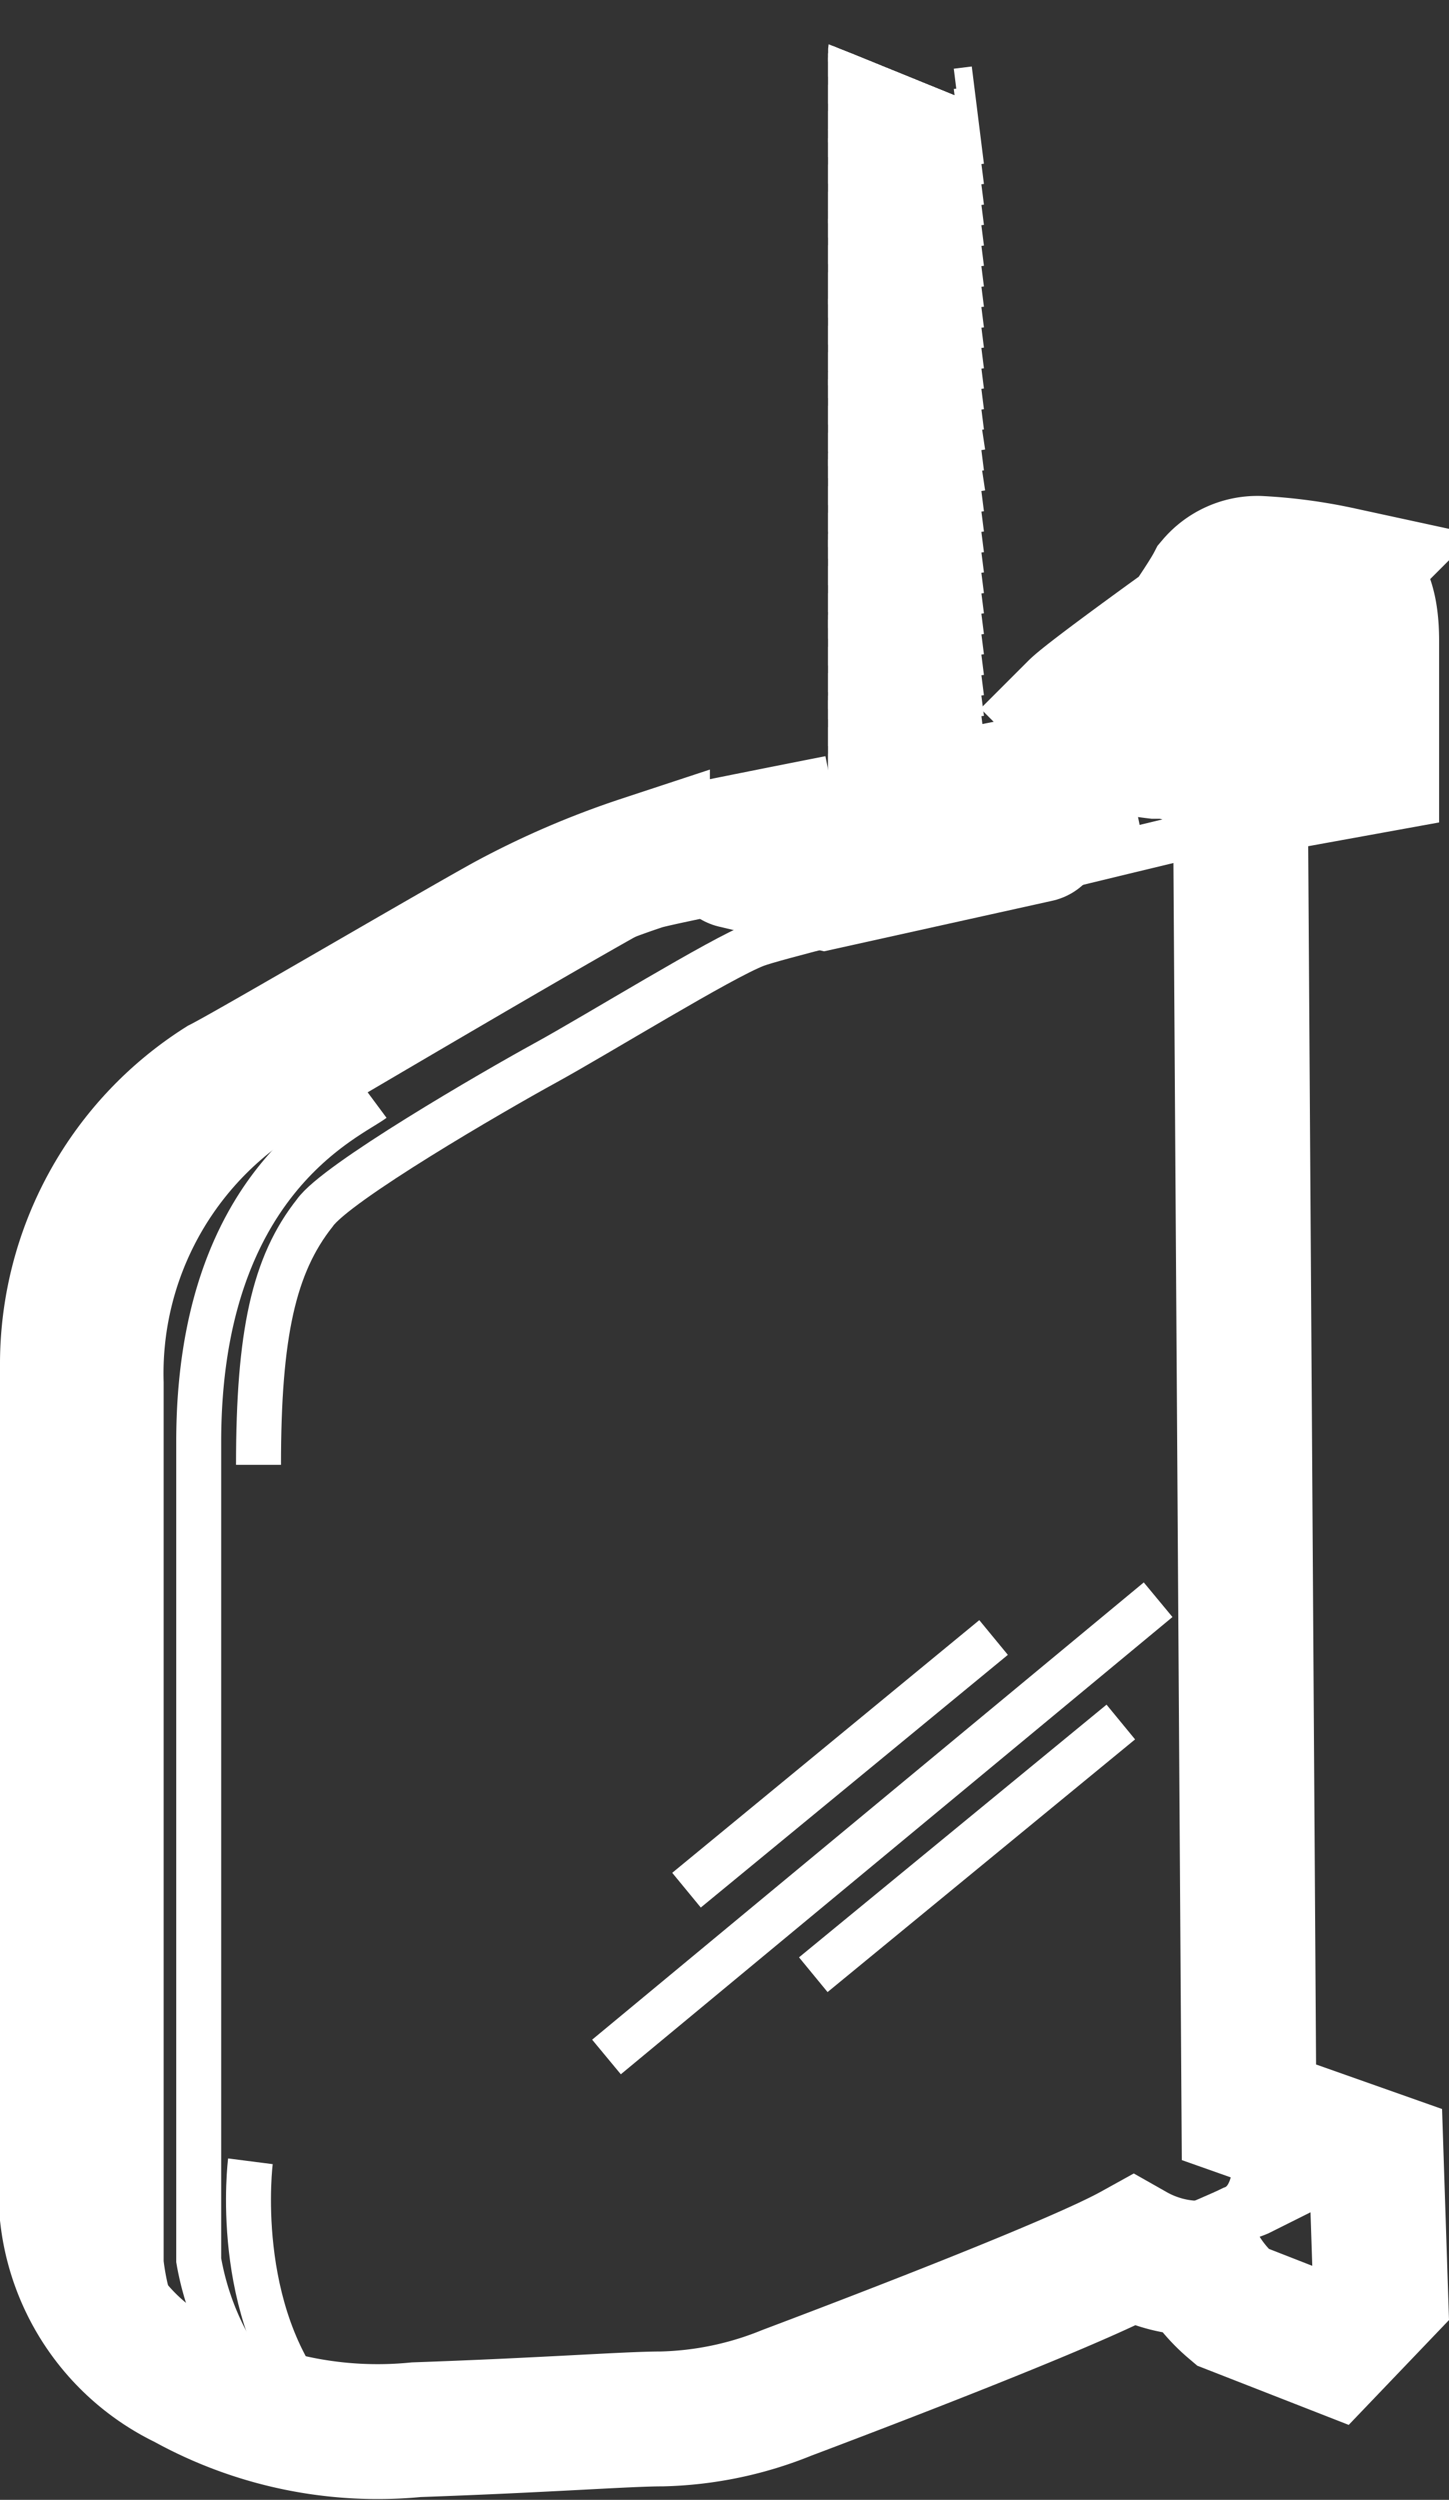 <svg xmlns="http://www.w3.org/2000/svg" xmlns:xlink="http://www.w3.org/1999/xlink" viewBox="0 0 32.23 55.6"><rect x="0" y="0" width="32.23" height="55.6" fill="#333333" stroke="none"/><defs><style>.cls-1,.cls-10,.cls-11,.cls-2,.cls-3,.cls-4,.cls-5,.cls-6,.cls-8,.cls-9{fill:none;}.cls-10,.cls-11,.cls-2,.cls-3,.cls-4,.cls-5,.cls-6,.cls-8,.cls-9{stroke:#fff;}.cls-10,.cls-2,.cls-3,.cls-4,.cls-6,.cls-8,.cls-9{stroke-miterlimit:10;}.cls-2,.cls-4,.cls-5{stroke-width:3px;}.cls-4,.cls-5{stroke-linecap:round;}.cls-5{stroke-linejoin:round;}.cls-6{stroke-width:0.96px;}.cls-7{clip-path:url(#clip-path);}.cls-8{stroke-width:1.33px;}.cls-9{stroke-width:1.78px;}.cls-10{stroke-width:2.18px;}</style><clipPath id="clip-path" transform="translate(0 0.98)"><polygon class="cls-1" points="20.17 18.17 18.42 18.59 18.42 0 21.52 1.26 21.52 17.69 20.17 18.17"/></clipPath></defs><g id="Ebene_2" data-name="Ebene 2"><g id="Ebene_1-2" data-name="Ebene 1"><g id="Gruppe_620" data-name="Gruppe 620"><path id="Pfad_260" data-name="Pfad 260" class="cls-2" d="M18.65,17.31c-2.08.41-4.08.81-4.36.9a18.65,18.65,0,0,0-3,1.29c-1.15.63-5.7,3.3-6.37,3.64A7.37,7.37,0,0,0,1.5,29.32v19A4.7,4.7,0,0,0,4.13,52a8.82,8.82,0,0,0,5.13,1.06c2.87-.1,4.69-.24,5.46-.24a7.85,7.85,0,0,0,2.78-.58c1.14-.43,6.32-2.39,7.71-3.16a3,3,0,0,0,1.48.39,3.3,3.3,0,0,0,.72.86l2.2.86,1.1-1.15L30.61,47,27.78,46l-.19-29.41,2.92-.53V13.28c0-.72-.14-1.34-.71-1.49A11.2,11.2,0,0,0,28,11.55,1.27,1.27,0,0,0,27,12c-.15.29-.58.91-.58.91s-2.2,1.58-2.49,1.87a1.94,1.94,0,0,0-.33,1.53l-2.15.42" transform="translate(0 0.98)"/><line id="Linie_72" data-name="Linie 72" class="cls-3" x1="23.05" y1="18.56" x2="21.61" y2="18.13"/><path id="Pfad_261" data-name="Pfad 261" class="cls-4" d="M16.34,18.17l2,.47,4.74-1.05" transform="translate(0 0.98)"/><path id="Pfad_262" data-name="Pfad 262" class="cls-3" d="M16.63,18.45s-1.29.29-1.82.48-7.8,4.5-8.67,5a6.79,6.79,0,0,0-3,5.84V49.34A5.34,5.34,0,0,0,4.23,52" transform="translate(0 0.98)"/><path id="Pfad_263" data-name="Pfad 263" class="cls-3" d="M8.3,23.48c-.58.43-3.88,1.82-3.88,7.61v18.2a6.09,6.09,0,0,0,1,2.44" transform="translate(0 0.98)"/><path id="Pfad_264" data-name="Pfad 264" class="cls-3" d="M26.35,17.64s-8.76,2.1-9.53,2.39-3.54,2-4.69,2.63S7.46,25.33,7,26c-.91,1.15-1.25,2.69-1.25,5.6" transform="translate(0 0.98)"/><path id="Pfad_265" data-name="Pfad 265" class="cls-3" d="M5.57,47.09S5.14,50.44,7,52.6" transform="translate(0 0.98)"/><line id="Linie_73" data-name="Linie 73" class="cls-3" x1="27.12" y1="18.47" x2="27.41" y2="48.21"/><path id="Pfad_266" data-name="Pfad 266" class="cls-3" d="M25.25,49.05s1.68-.67,2.16-.91c.81-.28.43-2.06.43-2.06" transform="translate(0 0.98)"/><path id="Pfad_267" data-name="Pfad 267" class="cls-3" d="M26.74,48.43A2.59,2.59,0,0,0,28,48.24l2.3-1.15" transform="translate(0 0.98)"/><line id="Linie_74" data-name="Linie 74" class="cls-3" x1="26.88" y1="50.51" x2="30.19" y2="51.13"/><path id="Pfad_268" data-name="Pfad 268" class="cls-3" d="M23.91,16.39a11.26,11.26,0,0,0,1.73.34c.71,0,1.72,0,1.72,0" transform="translate(0 0.98)"/><line id="Linie_75" data-name="Linie 75" class="cls-3" x1="23.91" y1="16.31" x2="26.88" y2="15.98"/><line id="Linie_76" data-name="Linie 76" class="cls-3" x1="27.02" y1="13.63" x2="27.02" y2="15.45"/><path id="Pfad_269" data-name="Pfad 269" class="cls-3" d="M23.91,15.53l1.68.24c.72.09.86.19,1.53-.29s2-1.63,2.35-1.87A1,1,0,0,0,30,12.46a.8.8,0,0,0-.67-.62" transform="translate(0 0.98)"/><path id="Pfad_270" data-name="Pfad 270" class="cls-5" d="M26.4,15.85s3.18-2.35,3.4-2.66c.54-.78-.13-1.17-.37-1.41" transform="translate(0 0.98)"/><ellipse id="Ellipse_13" data-name="Ellipse 13" class="cls-6" cx="28.37" cy="13.97" rx="0.34" ry="0.48"/><g id="Gruppe_618" data-name="Gruppe 618"><g class="cls-7"><g id="Gruppe_617" data-name="Gruppe 617"><g id="Gruppe_616" data-name="Gruppe 616"><path id="Pfad_271" data-name="Pfad 271" class="cls-8" d="M18.83.2c0,.45-.23.36-.23.8s.23.54.23,1-.23.36-.23.8.23.54.23,1-.23.35-.23.8.23.53.23,1-.23.35-.23.8.23.53.23,1-.23.35-.23.8.23.54.23,1-.23.36-.23.8.23.54.23,1-.23.36-.23.8.23.54.23,1-.23.35-.23.8.23.53.23,1-.23.35-.23.8.23.53.23,1-.23.35-.23.8.23.54.23,1-.23.36-.23.8" transform="translate(0 0.98)"/><path id="Pfad_272" data-name="Pfad 272" class="cls-8" d="M18.86.21c0,.45.22.54.22,1s-.22.36-.22.8.22.54.22,1-.22.35-.22.8.22.53.22,1-.22.35-.22.8.22.53.22,1-.22.35-.22.8.22.54.22,1-.22.36-.22.8.22.54.22,1-.22.36-.22.8.22.54.22,1-.22.35-.22.8.22.53.22,1-.22.35-.22.8.22.53.22,1-.22.35-.22.8.22.54.22,1-.22.36-.22.8.22.54.22,1" transform="translate(0 0.98)"/><path id="Pfad_273" data-name="Pfad 273" class="cls-8" d="M19.3-.56c0,.45-.22.35-.22.8s.22.54.22,1-.22.36-.22.8.22.54.22,1-.22.36-.22.8.22.54.22,1-.22.35-.22.8.22.53.22,1-.22.35-.22.8.22.53.22,1-.22.36-.22.8.22.54.22,1-.22.36-.22.8.22.54.22,1-.22.36-.22.8.22.54.22,1-.22.35-.22.8.22.53.22,1-.22.35-.22.8.22.54.22,1-.22.36-.22.8" transform="translate(0 0.98)"/><path id="Pfad_274" data-name="Pfad 274" class="cls-8" d="M19.33-.55c0,.45.22.54.22,1s-.22.36-.22.8.22.54.22,1-.22.35-.22.8.22.53.22,1-.22.35-.22.8.22.53.22,1-.22.35-.22.8.22.54.22,1-.22.36-.22.8.22.54.22,1-.22.36-.22.8.22.54.22,1-.22.35-.22.8.22.53.22,1-.22.35-.22.8.22.53.22,1-.22.35-.22.8.22.54.22,1-.22.36-.22.8.22.54.22,1" transform="translate(0 0.98)"/><path id="Pfad_275" data-name="Pfad 275" class="cls-8" d="M19.73.57c0,.45-.22.35-.22.8s.22.54.22,1-.22.36-.22.8.22.54.22,1-.22.36-.22.8.22.54.22,1-.22.35-.22.8.22.53.22,1-.22.35-.22.8.22.53.22,1-.22.35-.22.8.22.54.22,1-.22.36-.22.8.22.54.22,1-.22.36-.22.8.22.54.22,1-.22.35-.22.8.22.53.22,1-.22.35-.22.8.22.54.22,1-.22.36-.22.8" transform="translate(0 0.98)"/><path id="Pfad_276" data-name="Pfad 276" class="cls-8" d="M19.76.58c0,.45.22.54.22,1s-.22.36-.22.8.22.54.22,1-.22.35-.22.8.22.53.22,1-.22.35-.22.8.22.53.22,1-.22.35-.22.8.22.54.22,1-.22.36-.22.8.22.54.22,1-.22.36-.22.8.22.54.22,1-.22.35-.22.8.22.53.22,1-.22.35-.22.8.22.53.22,1-.22.35-.22.8.22.54.22,1-.22.36-.22.8.22.54.22,1" transform="translate(0 0.98)"/><path id="Pfad_277" data-name="Pfad 277" class="cls-8" d="M20.21-.19c0,.45-.23.35-.23.8s.23.54.23,1S20,2,20,2.39s.23.54.23,1-.23.36-.23.8.23.54.23,1S20,5.51,20,6s.23.53.23,1-.23.35-.23.8.23.53.23,1-.23.35-.23.8.23.54.23,1-.23.36-.23.8.23.54.23,1-.23.36-.23.8.23.54.23,1-.23.35-.23.8.23.53.23,1-.23.35-.23.8.23.54.23,1-.23.36-.23.8" transform="translate(0 0.98)"/><path id="Pfad_278" data-name="Pfad 278" class="cls-8" d="M20.24-.18c0,.45.22.54.22,1s-.22.36-.22.8.22.54.22,1-.22.36-.22.8.22.54.22,1-.22.35-.22.8.22.53.22,1-.22.35-.22.8.22.53.22,1-.22.36-.22.8.22.54.22,1-.22.36-.22.8.22.54.22,1-.22.36-.22.8.22.54.22,1-.22.35-.22.8.22.53.22,1-.22.35-.22.8.22.54.22,1-.22.36-.22.8.22.54.22,1" transform="translate(0 0.98)"/><path id="Pfad_279" data-name="Pfad 279" class="cls-8" d="M20.64.94c0,.45-.22.36-.22.8s.22.54.22,1-.22.36-.22.8.22.54.22,1-.22.35-.22.8.22.53.22,1-.22.35-.22.8.22.53.22,1-.22.36-.22.8.22.54.22,1-.22.36-.22.8.22.54.22,1-.22.35-.22.8.22.53.22,1-.22.35-.22.8.22.53.22,1-.22.35-.22.8.22.54.22,1-.22.36-.22.8.22.54.22,1-.22.36-.22.8" transform="translate(0 0.98)"/><path id="Pfad_280" data-name="Pfad 280" class="cls-8" d="M20.67,1c0,.45.22.54.22,1s-.22.36-.22.8.22.54.22,1-.22.36-.22.81.22.53.22,1-.22.35-.22.8.22.53.22,1-.22.35-.22.8.22.54.22,1-.22.36-.22.8.22.54.22,1-.22.36-.22.8.22.54.22,1-.22.35-.22.8.22.53.22,1-.22.35-.22.8.22.53.22,1-.22.35-.22.8.22.54.22,1-.22.36-.22.8.22.54.22,1" transform="translate(0 0.98)"/><path id="Pfad_281" data-name="Pfad 281" class="cls-8" d="M21.11.18c0,.44-.22.35-.22.8s.22.53.22,1-.22.35-.22.8.22.54.22,1-.22.36-.22.8.22.54.22,1-.22.36-.22.8.22.54.22,1-.22.35-.22.8.22.53.22,1-.22.35-.22.8.22.53.22,1-.22.35-.22.8.22.54.22,1-.22.36-.22.8.22.54.22,1-.22.36-.22.8.22.54.22,1-.22.35-.22.8.22.53.22,1-.22.35-.22.8" transform="translate(0 0.98)"/><path id="Pfad_282" data-name="Pfad 282" class="cls-8" d="M21.14.19c0,.45.22.54.22,1s-.22.36-.22.8.22.54.22,1-.22.36-.22.8.22.54.22,1-.22.35-.22.8.22.53.22,1-.22.35-.22.8.22.53.22,1-.22.35-.22.8.22.54.22,1-.22.36-.22.8.22.54.22,1-.22.36-.22.8.22.54.22,1-.22.35-.22.8.22.53.22,1-.22.35-.22.8.22.53.22,1-.22.36-.22.8.22.54.22,1" transform="translate(0 0.98)"/><g id="Gruppe_615" data-name="Gruppe 615"><line id="Linie_77" data-name="Linie 77" class="cls-9" x1="18.61" y1="0.82" x2="21.44" y2="1.98"/><line id="Linie_78" data-name="Linie 78" class="cls-9" x1="18.61" y1="1.42" x2="21.44" y2="2.57"/><line id="Linie_79" data-name="Linie 79" class="cls-9" x1="18.61" y1="2.01" x2="21.44" y2="3.17"/><line id="Linie_80" data-name="Linie 80" class="cls-9" x1="18.61" y1="2.61" x2="21.44" y2="3.76"/><line id="Linie_81" data-name="Linie 81" class="cls-9" x1="18.61" y1="3.2" x2="21.44" y2="4.36"/><line id="Linie_82" data-name="Linie 82" class="cls-9" x1="18.61" y1="3.8" x2="21.44" y2="4.95"/><line id="Linie_83" data-name="Linie 83" class="cls-9" x1="18.61" y1="4.4" x2="21.44" y2="5.55"/><line id="Linie_84" data-name="Linie 84" class="cls-9" x1="18.61" y1="4.99" x2="21.44" y2="6.14"/><line id="Linie_85" data-name="Linie 85" class="cls-9" x1="18.61" y1="5.59" x2="21.44" y2="6.74"/><line id="Linie_86" data-name="Linie 86" class="cls-9" x1="18.61" y1="6.18" x2="21.44" y2="7.33"/><line id="Linie_87" data-name="Linie 87" class="cls-9" x1="18.61" y1="6.78" x2="21.44" y2="7.93"/><line id="Linie_88" data-name="Linie 88" class="cls-9" x1="18.61" y1="7.37" x2="21.44" y2="8.52"/><line id="Linie_89" data-name="Linie 89" class="cls-9" x1="18.61" y1="7.97" x2="21.44" y2="9.12"/><line id="Linie_90" data-name="Linie 90" class="cls-9" x1="18.61" y1="8.56" x2="21.44" y2="9.71"/><line id="Linie_91" data-name="Linie 91" class="cls-9" x1="18.61" y1="9.16" x2="21.44" y2="10.31"/><line id="Linie_92" data-name="Linie 92" class="cls-9" x1="18.61" y1="9.75" x2="21.44" y2="10.9"/><line id="Linie_93" data-name="Linie 93" class="cls-9" x1="18.61" y1="10.35" x2="21.44" y2="11.5"/><line id="Linie_94" data-name="Linie 94" class="cls-9" x1="18.61" y1="10.94" x2="21.44" y2="12.09"/><line id="Linie_95" data-name="Linie 95" class="cls-9" x1="18.61" y1="11.54" x2="21.44" y2="12.69"/><line id="Linie_96" data-name="Linie 96" class="cls-9" x1="18.61" y1="12.13" x2="21.44" y2="13.29"/><line id="Linie_97" data-name="Linie 97" class="cls-9" x1="18.61" y1="12.73" x2="21.44" y2="13.88"/><line id="Linie_98" data-name="Linie 98" class="cls-9" x1="18.61" y1="13.32" x2="21.44" y2="14.48"/><line id="Linie_99" data-name="Linie 99" class="cls-9" x1="18.61" y1="13.92" x2="21.44" y2="15.07"/><line id="Linie_100" data-name="Linie 100" class="cls-9" x1="18.61" y1="14.51" x2="21.44" y2="15.67"/><line id="Linie_101" data-name="Linie 101" class="cls-9" x1="18.61" y1="15.11" x2="21.44" y2="16.26"/><line id="Linie_102" data-name="Linie 102" class="cls-9" x1="18.61" y1="15.71" x2="21.44" y2="16.86"/><line id="Linie_103" data-name="Linie 103" class="cls-9" x1="18.61" y1="16.3" x2="21.44" y2="17.45"/><line id="Linie_104" data-name="Linie 104" class="cls-9" x1="18.61" y1="16.9" x2="21.44" y2="18.05"/><line id="Linie_105" data-name="Linie 105" class="cls-9" x1="18.61" y1="17.49" x2="21.44" y2="18.64"/><line id="Linie_106" data-name="Linie 106" class="cls-9" x1="18.61" y1="18.09" x2="21.44" y2="19.24"/><line id="Linie_107" data-name="Linie 107" class="cls-9" x1="18.61" y1="18.68" x2="21.44" y2="19.83"/><line id="Linie_108" data-name="Linie 108" class="cls-9" x1="18.61" y1="19.28" x2="21.44" y2="20.43"/></g></g></g></g></g><g id="Gruppe_619" data-name="Gruppe 619"><line id="Linie_109" data-name="Linie 109" class="cls-10" x1="21.35" y1="2.61" x2="21.75" y2="2.56"/><line id="Linie_110" data-name="Linie 110" class="cls-10" x1="21.35" y1="3.06" x2="21.75" y2="3.01"/><line id="Linie_111" data-name="Linie 111" class="cls-10" x1="21.35" y1="3.52" x2="21.75" y2="3.47"/><line id="Linie_112" data-name="Linie 112" class="cls-10" x1="21.35" y1="3.97" x2="21.75" y2="3.92"/><line id="Linie_113" data-name="Linie 113" class="cls-10" x1="21.35" y1="4.43" x2="21.75" y2="4.38"/><line id="Linie_114" data-name="Linie 114" class="cls-10" x1="21.35" y1="4.88" x2="21.75" y2="4.83"/><line id="Linie_115" data-name="Linie 115" class="cls-10" x1="21.35" y1="5.34" x2="21.75" y2="5.29"/><line id="Linie_116" data-name="Linie 116" class="cls-10" x1="21.35" y1="5.79" x2="21.75" y2="5.74"/><line id="Linie_117" data-name="Linie 117" class="cls-10" x1="21.35" y1="6.25" x2="21.75" y2="6.2"/><line id="Linie_118" data-name="Linie 118" class="cls-10" x1="21.35" y1="6.7" x2="21.75" y2="6.65"/><line id="Linie_119" data-name="Linie 119" class="cls-10" x1="21.35" y1="7.16" x2="21.75" y2="7.11"/><line id="Linie_120" data-name="Linie 120" class="cls-10" x1="21.35" y1="7.61" x2="21.75" y2="7.56"/><line id="Linie_121" data-name="Linie 121" class="cls-10" x1="21.35" y1="8.07" x2="21.75" y2="8.02"/><line id="Linie_122" data-name="Linie 122" class="cls-10" x1="21.35" y1="8.52" x2="21.75" y2="8.47"/><line id="Linie_123" data-name="Linie 123" class="cls-10" x1="21.35" y1="8.98" x2="21.75" y2="8.92"/><line id="Linie_124" data-name="Linie 124" class="cls-10" x1="21.35" y1="9.43" x2="21.75" y2="9.38"/><line id="Linie_125" data-name="Linie 125" class="cls-10" x1="21.35" y1="9.89" x2="21.75" y2="9.83"/><line id="Linie_126" data-name="Linie 126" class="cls-10" x1="21.35" y1="10.34" x2="21.75" y2="10.29"/><line id="Linie_127" data-name="Linie 127" class="cls-10" x1="21.35" y1="10.79" x2="21.75" y2="10.74"/><line id="Linie_128" data-name="Linie 128" class="cls-10" x1="21.35" y1="11.25" x2="21.75" y2="11.2"/><line id="Linie_129" data-name="Linie 129" class="cls-10" x1="21.35" y1="11.7" x2="21.75" y2="11.65"/><line id="Linie_130" data-name="Linie 130" class="cls-10" x1="21.35" y1="12.16" x2="21.75" y2="12.11"/><line id="Linie_131" data-name="Linie 131" class="cls-10" x1="21.35" y1="12.61" x2="21.75" y2="12.56"/><line id="Linie_132" data-name="Linie 132" class="cls-10" x1="21.35" y1="13.07" x2="21.75" y2="13.02"/><line id="Linie_133" data-name="Linie 133" class="cls-10" x1="21.35" y1="13.52" x2="21.75" y2="13.47"/><line id="Linie_134" data-name="Linie 134" class="cls-10" x1="21.35" y1="13.98" x2="21.75" y2="13.93"/><line id="Linie_135" data-name="Linie 135" class="cls-10" x1="21.35" y1="14.43" x2="21.75" y2="14.38"/><line id="Linie_136" data-name="Linie 136" class="cls-10" x1="21.35" y1="14.89" x2="21.75" y2="14.84"/><line id="Linie_137" data-name="Linie 137" class="cls-10" x1="21.35" y1="15.34" x2="21.75" y2="15.29"/><line id="Linie_138" data-name="Linie 138" class="cls-10" x1="21.35" y1="15.8" x2="21.75" y2="15.75"/><line id="Linie_139" data-name="Linie 139" class="cls-10" x1="21.35" y1="16.25" x2="21.75" y2="16.2"/><line id="Linie_140" data-name="Linie 140" class="cls-10" x1="21.35" y1="16.71" x2="21.75" y2="16.66"/><line id="Linie_141" data-name="Linie 141" class="cls-10" x1="21.35" y1="17.16" x2="21.75" y2="17.11"/><line id="Linie_142" data-name="Linie 142" class="cls-10" x1="21.35" y1="17.62" x2="21.75" y2="17.56"/><line id="Linie_143" data-name="Linie 143" class="cls-10" x1="21.35" y1="18.07" x2="21.75" y2="18.02"/><line id="Linie_144" data-name="Linie 144" class="cls-10" x1="21.35" y1="18.53" x2="21.75" y2="18.47"/></g><line id="Linie_145" data-name="Linie 145" class="cls-3" x1="16.28" y1="19.04" x2="18.56" y2="18.61"/><path id="Pfad_284" data-name="Pfad 284" class="cls-11" d="M16.77,18.07l1.75-.31v.6l-.22.09Z" transform="translate(0 0.98)"/><path id="Pfad_285" data-name="Pfad 285" class="cls-11" d="M21.81,17.3l.67.2-.68.15Z" transform="translate(0 0.98)"/><line id="Linie_146" data-name="Linie 146" class="cls-3" x1="22.1" y1="36.42" x2="15.27" y2="42.04"/><line id="Linie_147" data-name="Linie 147" class="cls-3" x1="24.93" y1="38.3" x2="18.09" y2="43.92"/><line id="Linie_148" data-name="Linie 148" class="cls-3" x1="25.76" y1="35.58" x2="13.49" y2="45.75"/></g></g></g></svg>